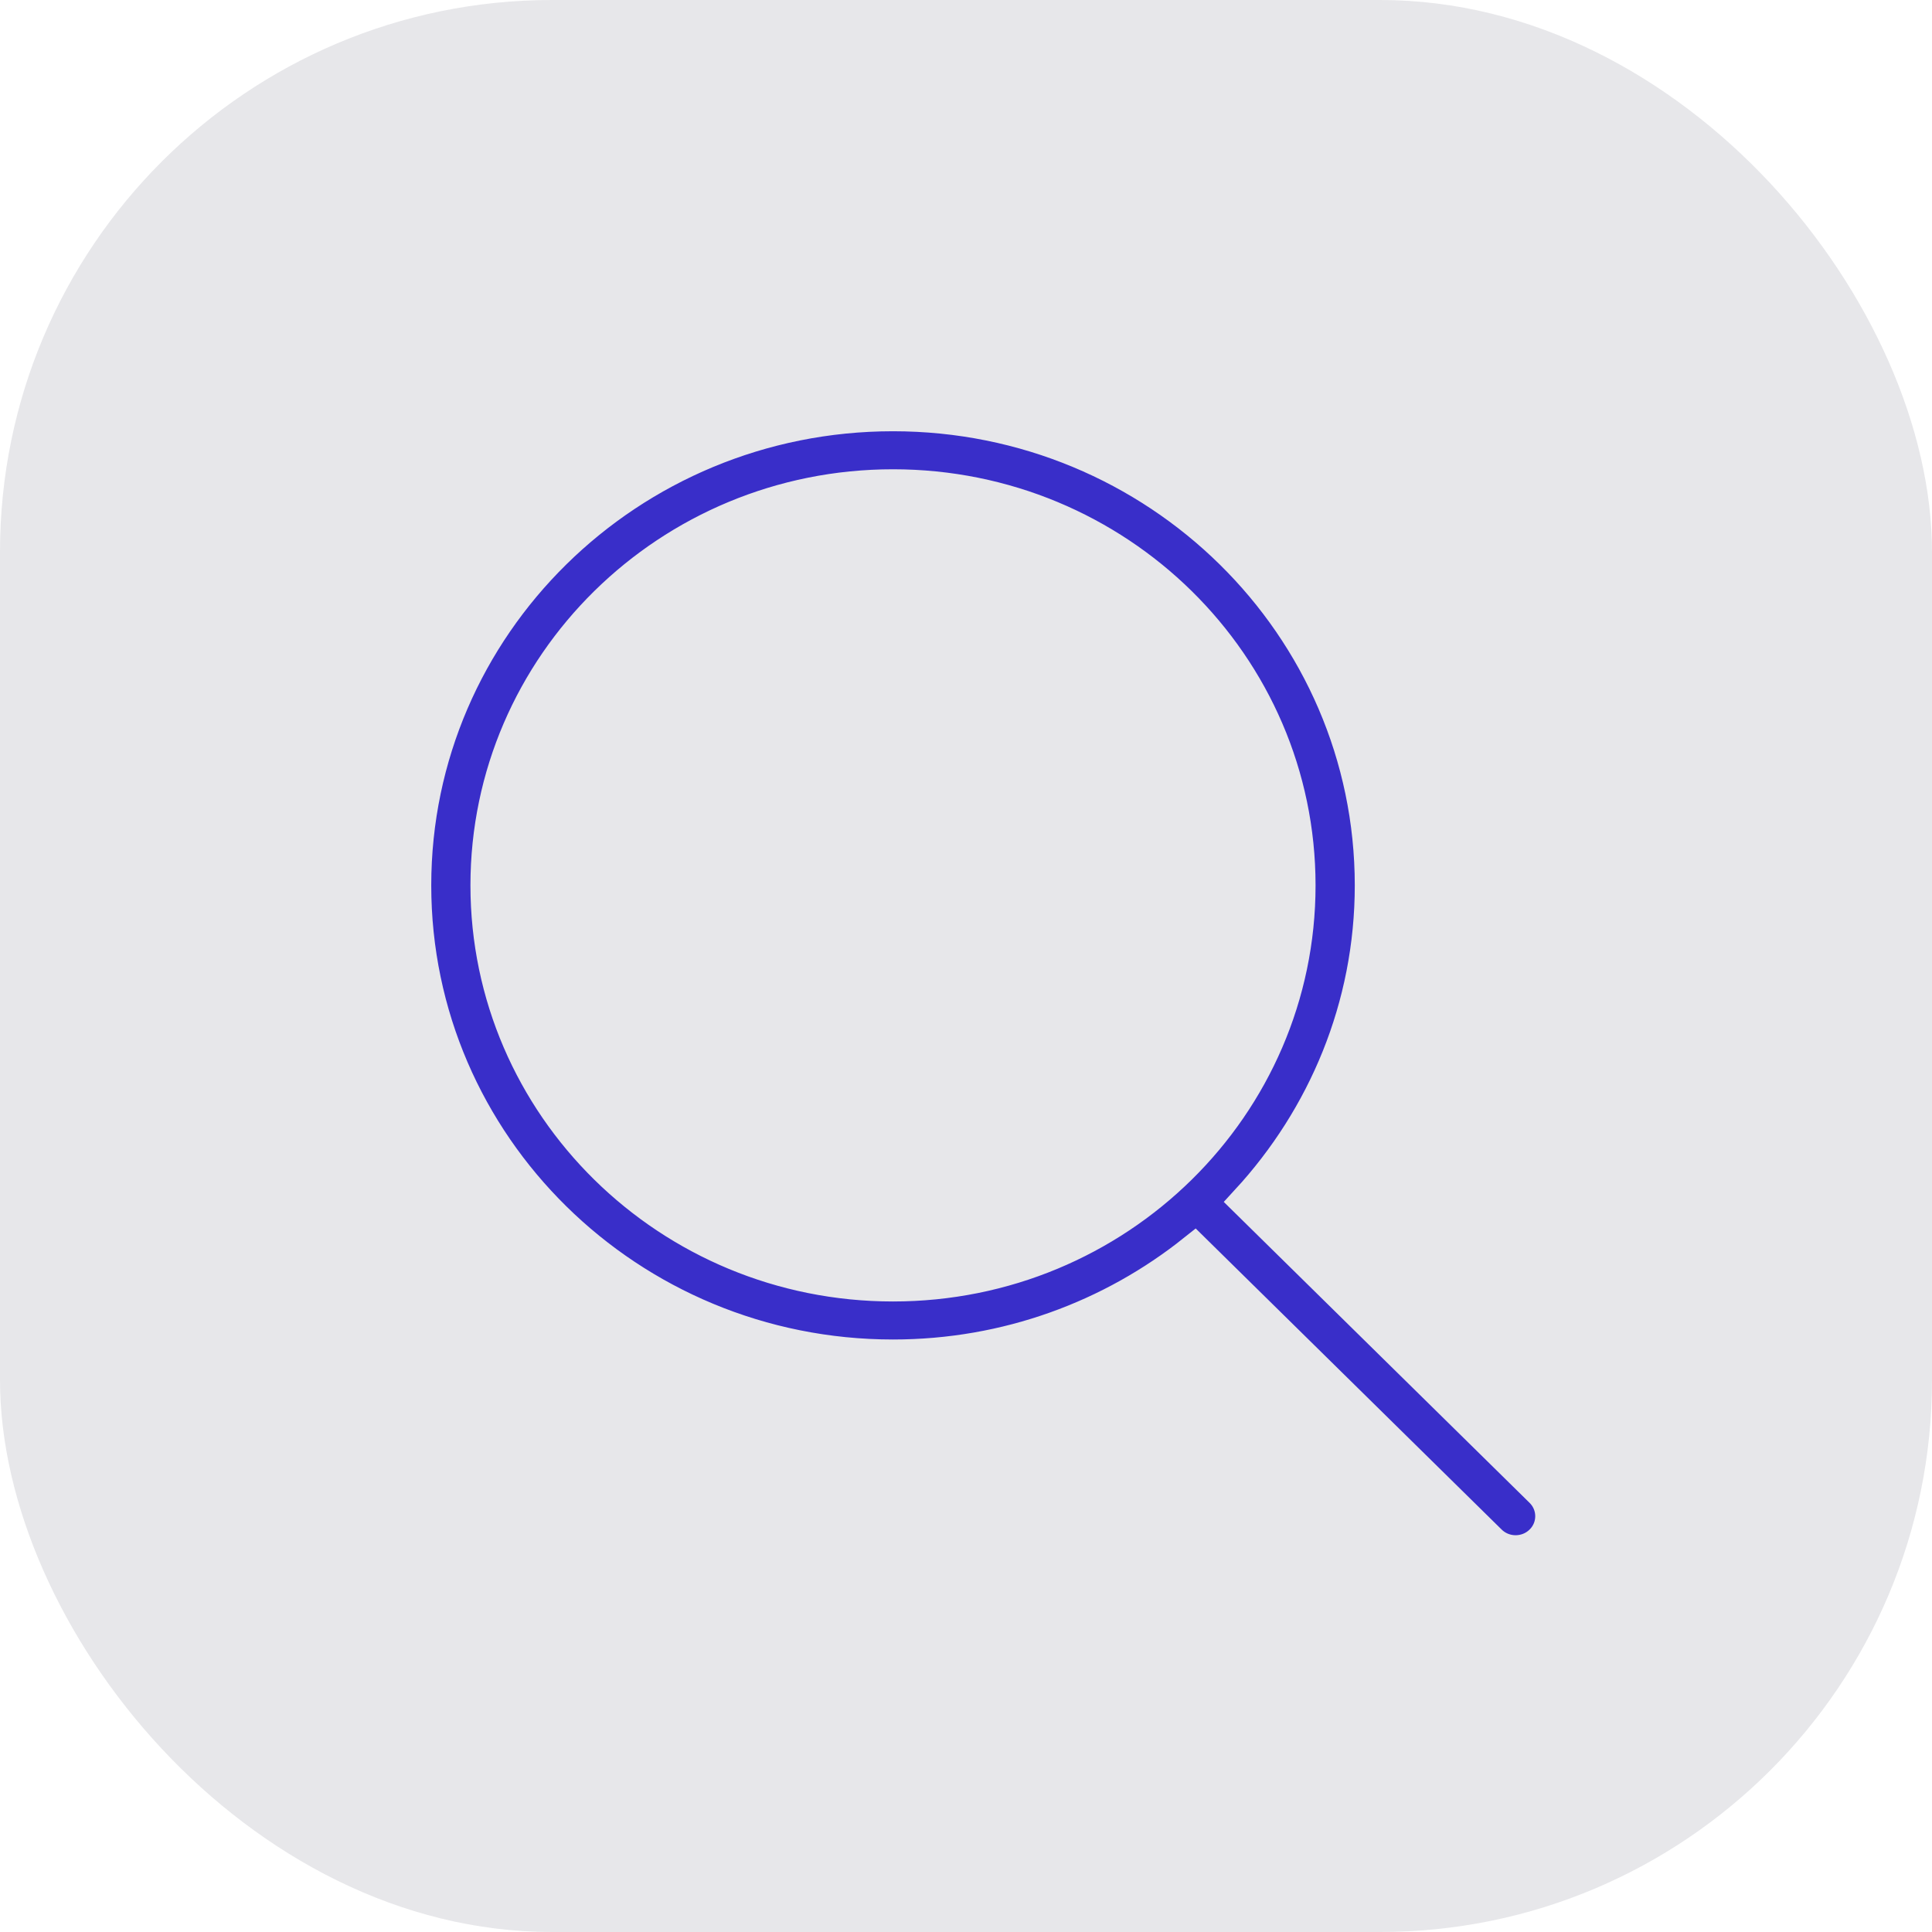 <svg width="56" height="56" viewBox="0 0 56 56" fill="none" xmlns="http://www.w3.org/2000/svg">
<rect width="56" height="56" rx="16" fill="#E7E7EA"/>
<path d="M44.687 43.205L36.167 34.821C38.398 32.397 39.769 29.191 39.769 25.663C39.768 18.117 33.552 12 25.884 12C18.216 12 12 18.117 12 25.663C12 33.209 18.216 39.326 25.884 39.326C29.197 39.326 32.236 38.18 34.623 36.275L43.176 44.692C43.593 45.102 44.269 45.102 44.686 44.692C45.104 44.282 45.104 43.615 44.687 43.205ZM25.884 37.224C19.396 37.224 14.136 32.048 14.136 25.663C14.136 19.278 19.396 14.102 25.884 14.102C32.372 14.102 37.632 19.278 37.632 25.663C37.632 32.048 32.372 37.224 25.884 37.224Z" fill="#392EC9"/>
<path d="M44.687 43.205L36.167 34.821C38.398 32.397 39.769 29.191 39.769 25.663C39.768 18.117 33.552 12 25.884 12C18.216 12 12 18.117 12 25.663C12 33.209 18.216 39.326 25.884 39.326C29.197 39.326 32.236 38.18 34.623 36.275L43.176 44.692C43.593 45.102 44.269 45.102 44.686 44.692C45.104 44.282 45.104 43.615 44.687 43.205ZM25.884 37.224C19.396 37.224 14.136 32.048 14.136 25.663C14.136 19.278 19.396 14.102 25.884 14.102C32.372 14.102 37.632 19.278 37.632 25.663C37.632 32.048 32.372 37.224 25.884 37.224Z" stroke="#E7E7EA"/>
</svg>
